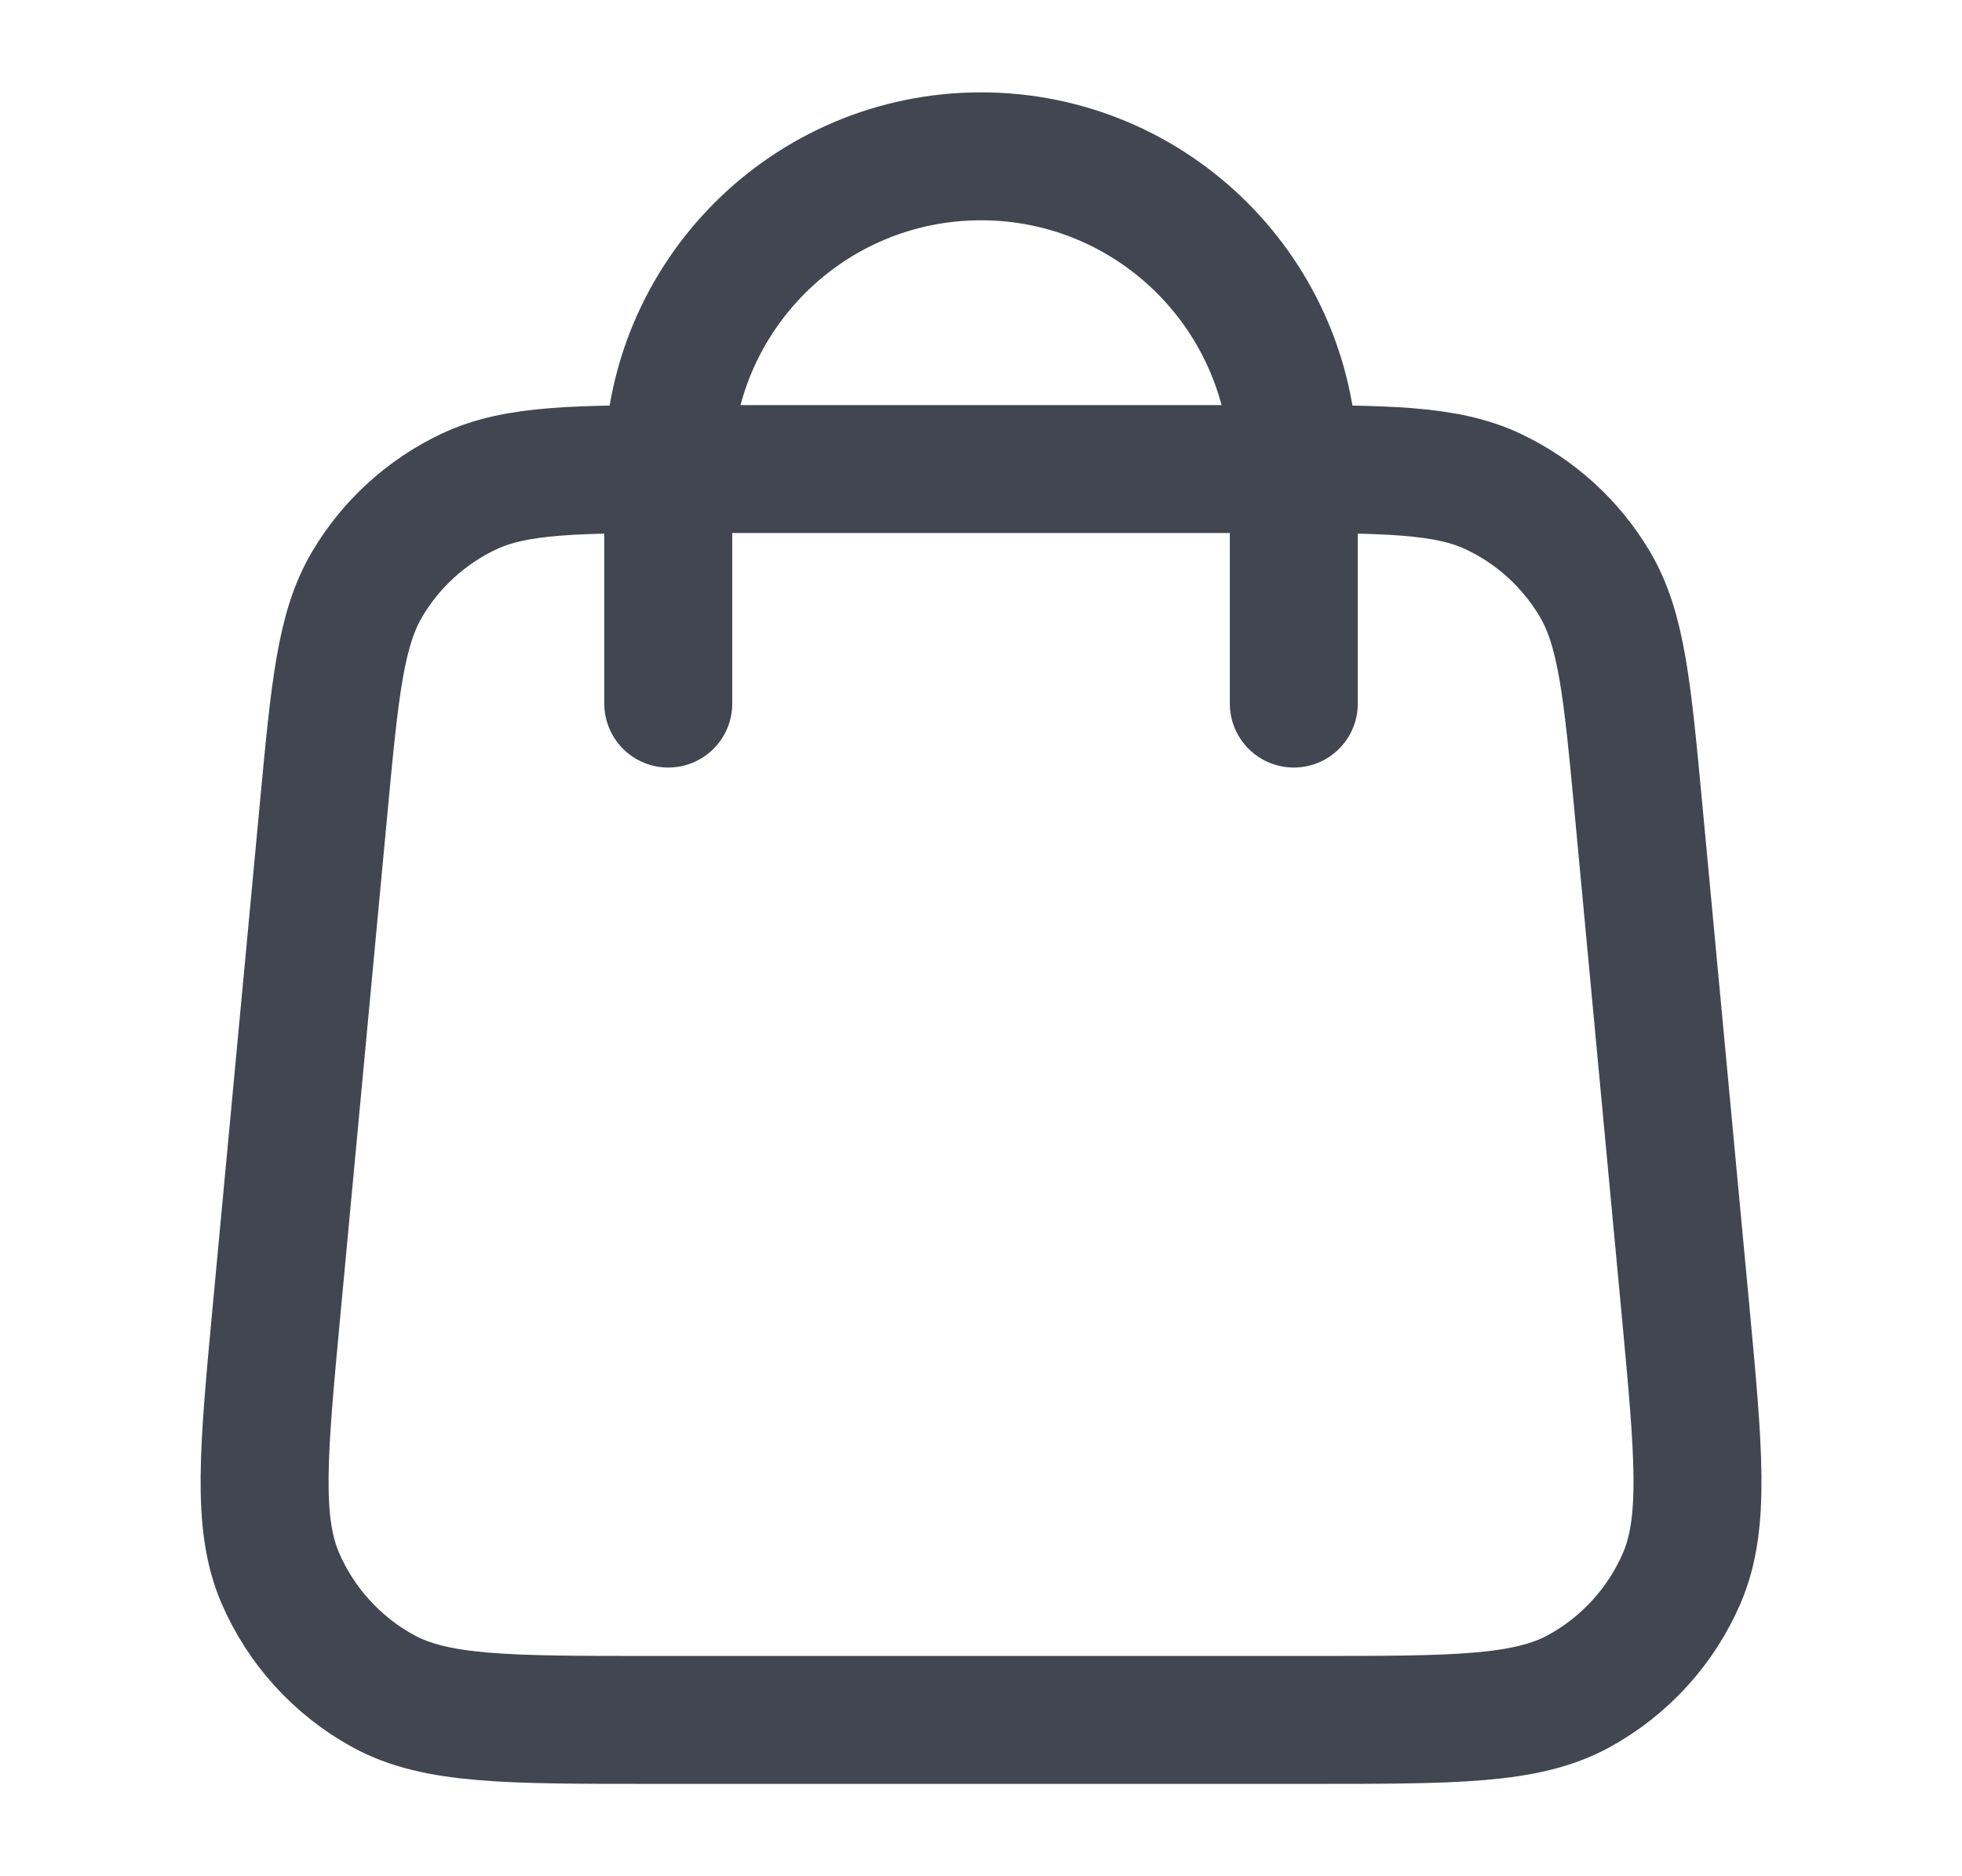 <svg xmlns="http://www.w3.org/2000/svg" width="23" height="22" viewBox="0 0 23 22" fill="none">
  <path d="M15.167 8.25V5.5C15.167 3.475 13.525 1.833 11.501 1.833C9.475 1.833 7.834 3.475 7.834 5.5V8.25M3.793 9.489L3.243 15.356C3.087 17.024 3.009 17.858 3.285 18.502C3.529 19.068 3.955 19.536 4.495 19.831C5.111 20.167 5.949 20.167 7.624 20.167H15.377C17.052 20.167 17.89 20.167 18.506 19.831C19.046 19.536 19.473 19.068 19.716 18.502C19.992 17.858 19.914 17.024 19.758 15.356L19.208 9.489C19.076 8.081 19.01 7.376 18.693 6.844C18.414 6.375 18.002 6 17.509 5.766C16.949 5.5 16.242 5.5 14.827 5.5L8.174 5.5C6.759 5.5 6.052 5.5 5.492 5.766C4.999 6 4.587 6.375 4.308 6.844C3.991 7.376 3.925 8.081 3.793 9.489Z" stroke="#414651" stroke-width="1.5" stroke-linecap="round" stroke-linejoin="round"/>
</svg>